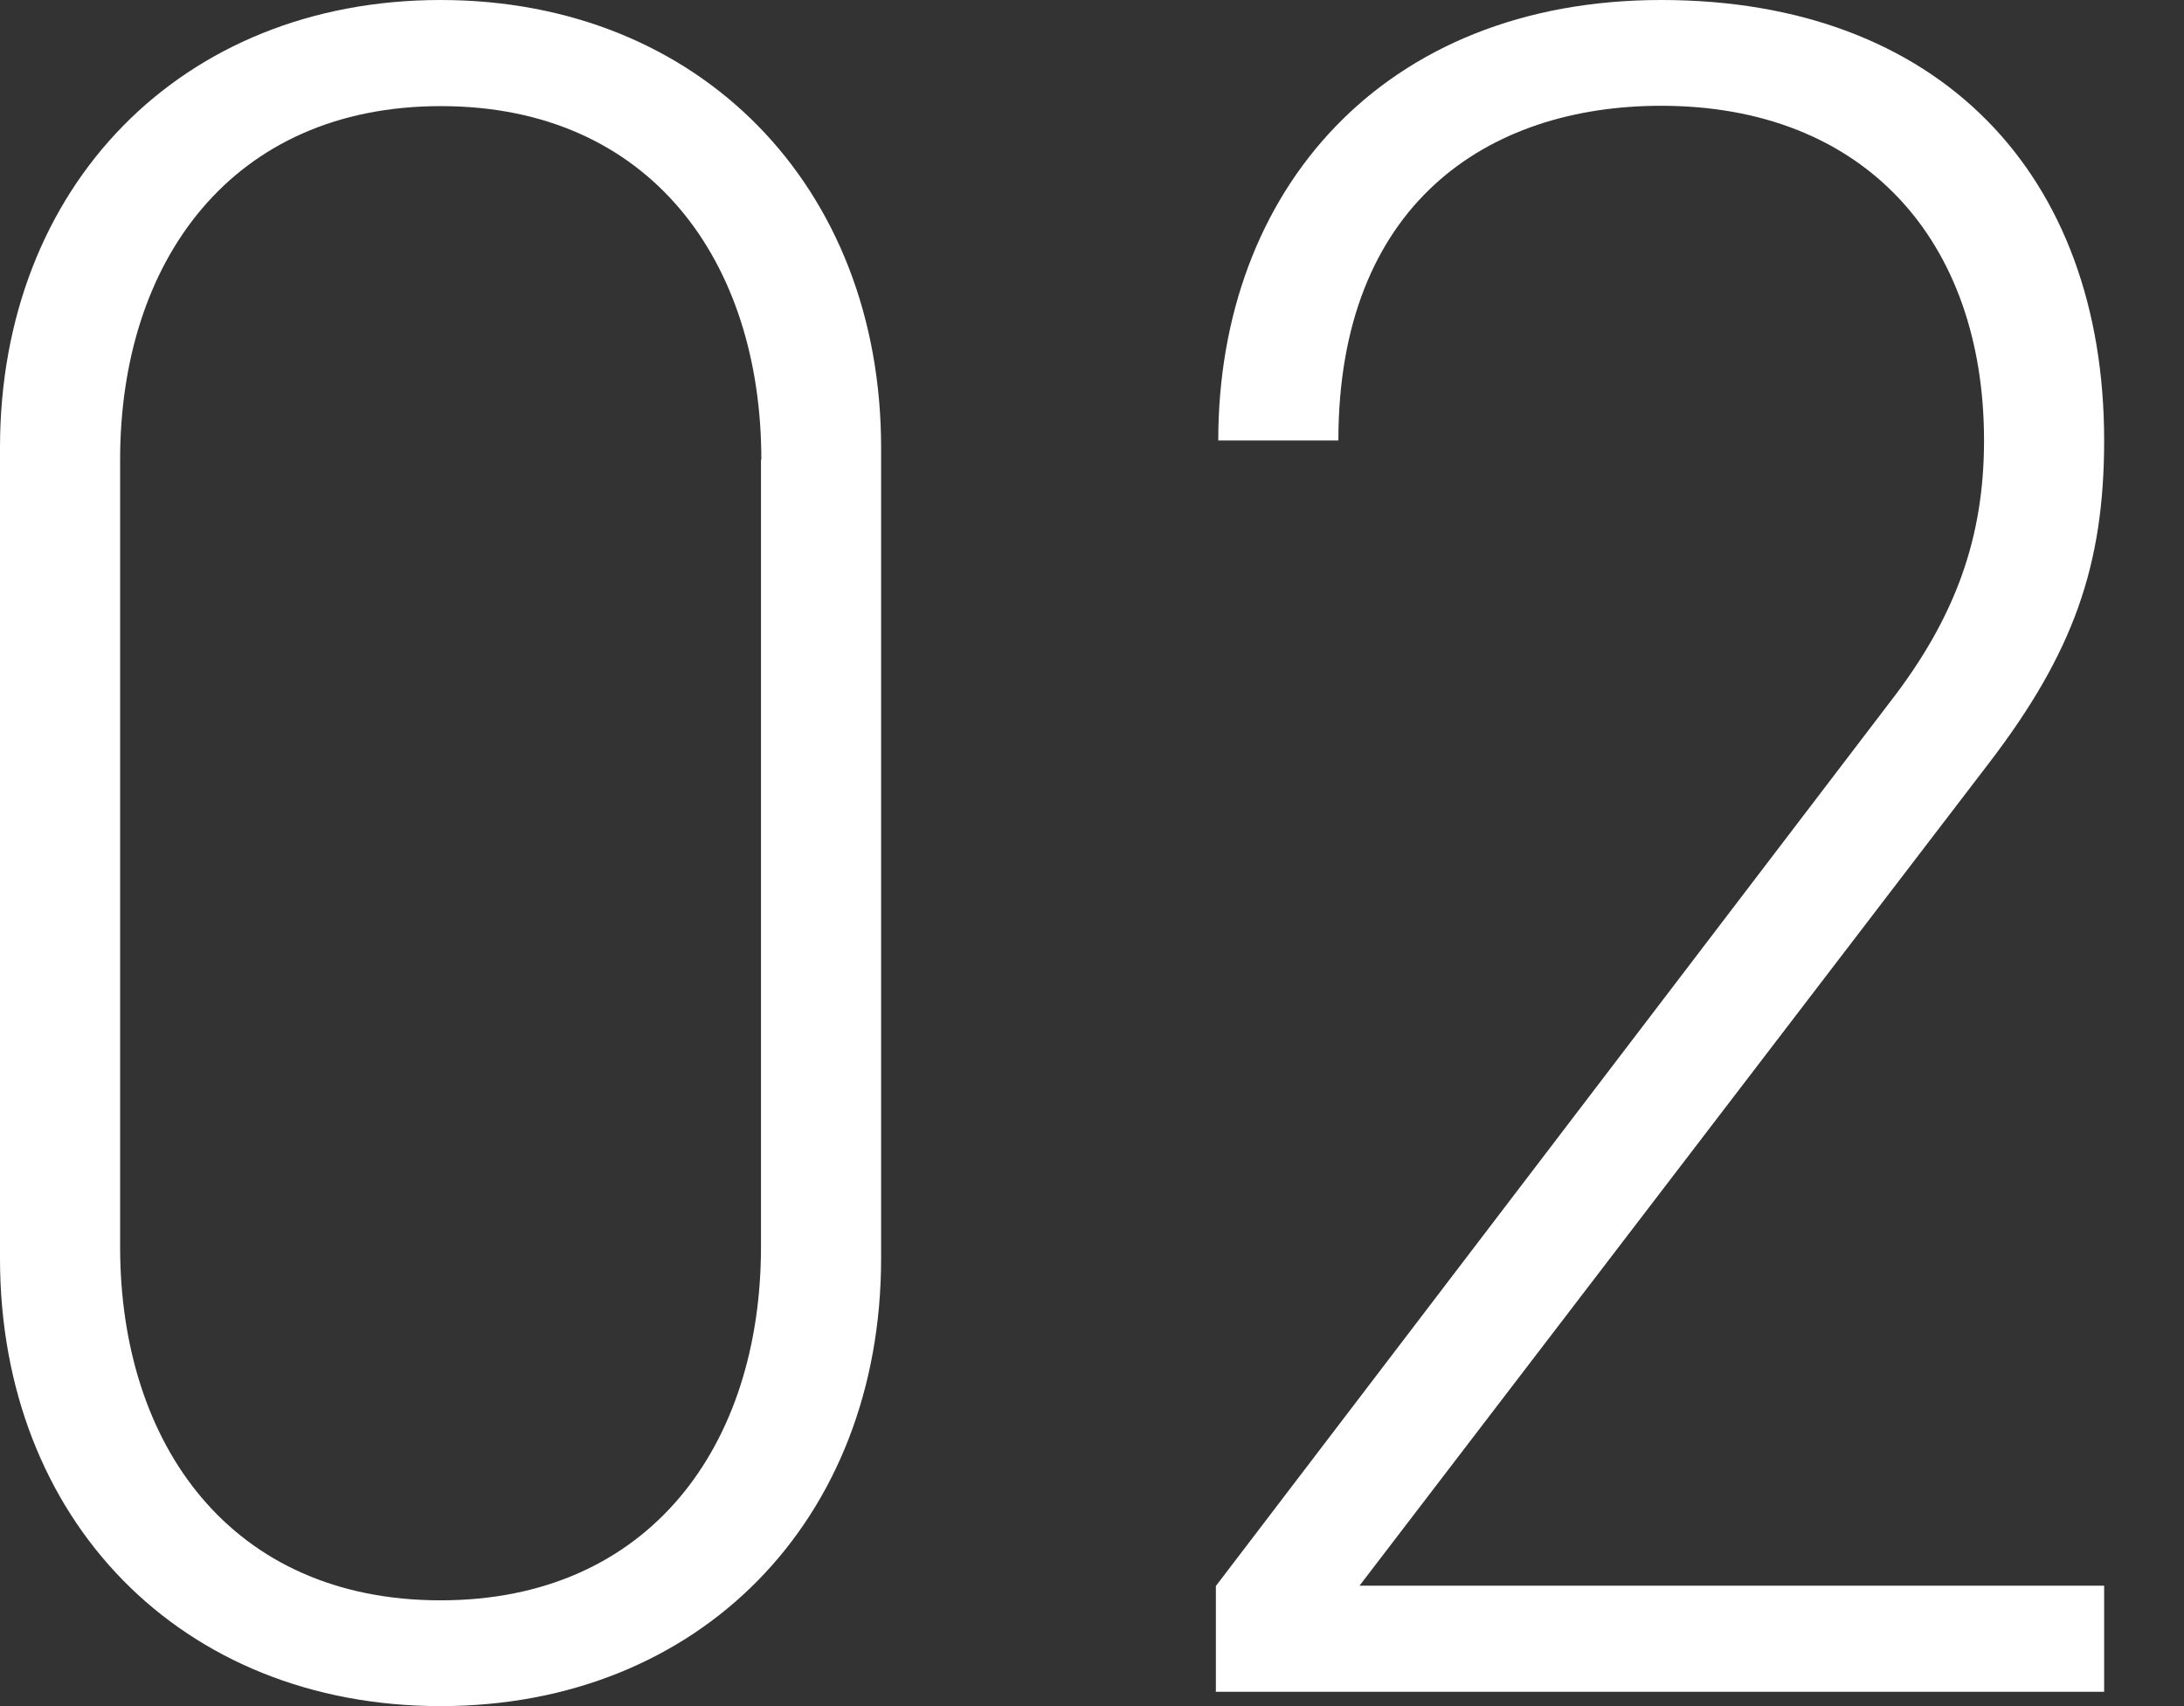 <?xml version="1.0" encoding="UTF-8"?><svg id="_レイヤー_1" xmlns="http://www.w3.org/2000/svg" viewBox="0 0 64 50"><rect x="0" y="0" width="64" height="50" fill="#333333" stroke="none"/><defs><style>.cls-1{fill:#fff;stroke-width:0px;}</style></defs><path class="cls-1" d="M12.91,50c-7.6,0-12.91-5.46-12.91-13.12V13.12C0,5.46,5.32,0,12.91,0s12.91,5.46,12.91,13.12v23.76c0,7.67-5.32,13.12-12.91,13.12ZM22.31,13.47c0-5.8-3.25-10.36-9.39-10.36S3.52,7.67,3.52,13.47v23.07c0,5.8,3.25,10.36,9.39,10.36s9.39-4.56,9.39-10.36V13.47Z"/><path class="cls-1" d="M35.63,49.59v-3.11l19.75-25.9c1.93-2.49,2.76-4.83,2.76-7.67,0-5.87-3.52-9.81-9.46-9.81-5.11,0-9.46,2.9-9.46,9.81h-3.52c0-7.32,4.83-12.91,12.98-12.91s12.98,5.11,12.98,12.91c0,3.66-.9,6.22-3.38,9.46l-18.44,24.1h21.82v3.11h-26.04Z"/></svg>
